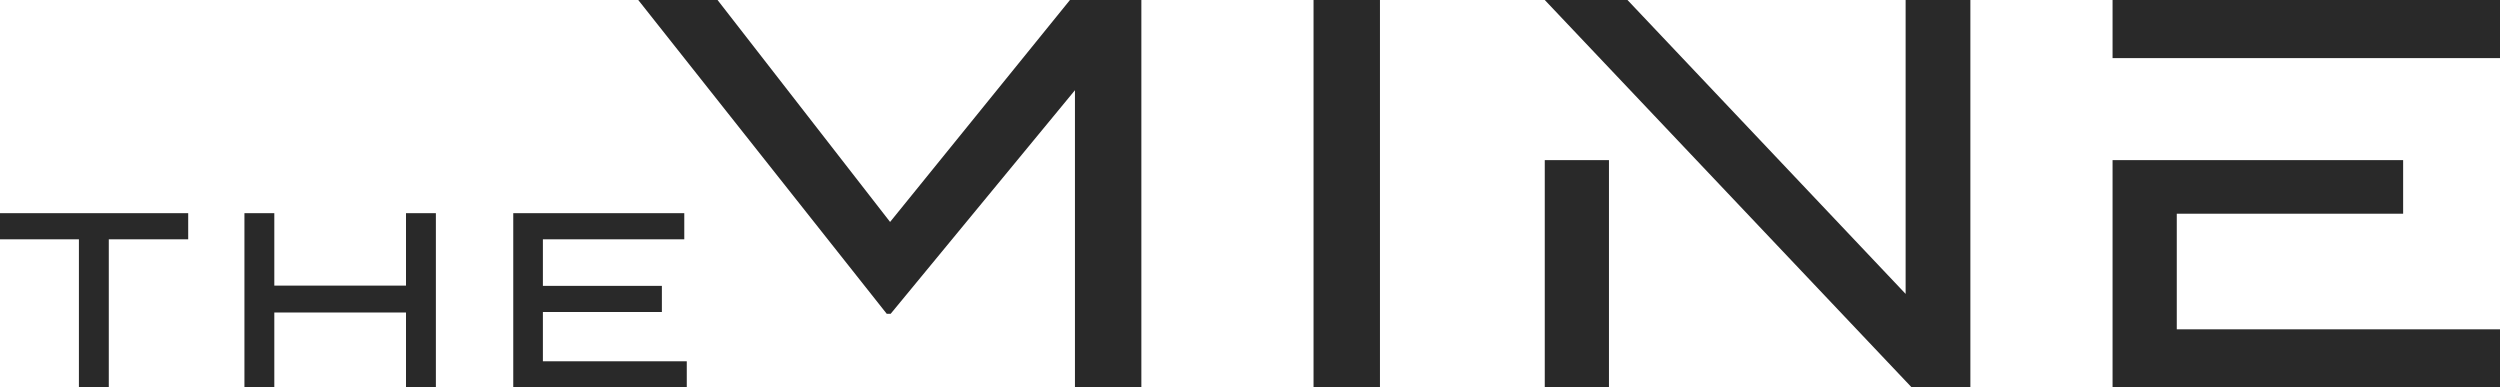<?xml version="1.0" encoding="UTF-8"?>
<svg id="a" data-name="Layer 1" xmlns="http://www.w3.org/2000/svg" width="200" height="30.995" viewBox="0 0 200 30.995">
  <g>
    <rect x="105.083" y="0" width="5.313" height="30.995" fill="#292929" stroke-width="0"/>
    <polygon points="71.207 17.756 57.403 0 51.06 0 70.941 25.106 71.251 25.106 85.996 7.218 85.996 30.995 91.309 30.995 91.309 0 85.597 0 71.207 17.756" fill="#292929" stroke-width="0"/>
    <polygon points="169.005 0 169.005 4.649 176.223 4.649 200 4.649 200 0 169.005 0" fill="#292929" stroke-width="0"/>
    <polygon points="152.45 23.512 130.198 0 123.581 0 152.937 30.995 157.63 30.995 157.63 0 152.45 0 152.45 23.512" fill="#292929" stroke-width="0"/>
    <rect x="123.581" y="12.81" width="5.136" height="18.185" fill="#292929" stroke-width="0"/>
    <polygon points="174.142 17.097 192.251 17.097 192.251 12.81 169.005 12.81 169.005 30.995 169.005 30.995 200 30.995 200 26.346 174.142 26.346 174.142 17.097" fill="#292929" stroke-width="0"/>
  </g>
  <g>
    <path d="M15.056,19.145h-6.353v11.85h-2.39v-11.85H0v-2.091h15.056v2.091Z" fill="#292929" stroke-width="0"/>
    <path d="M34.87,17.054v13.941h-2.39v-5.995h-10.535v5.995h-2.39v-13.941h2.39v5.795h10.535v-5.795h2.39Z" fill="#292929" stroke-width="0"/>
    <path d="M54.942,28.904v2.091h-13.881v-13.941h13.682v2.091h-11.312v3.724h9.519v2.091h-9.519v3.943h11.511Z" fill="#292929" stroke-width="0"/>
  </g>
</svg>